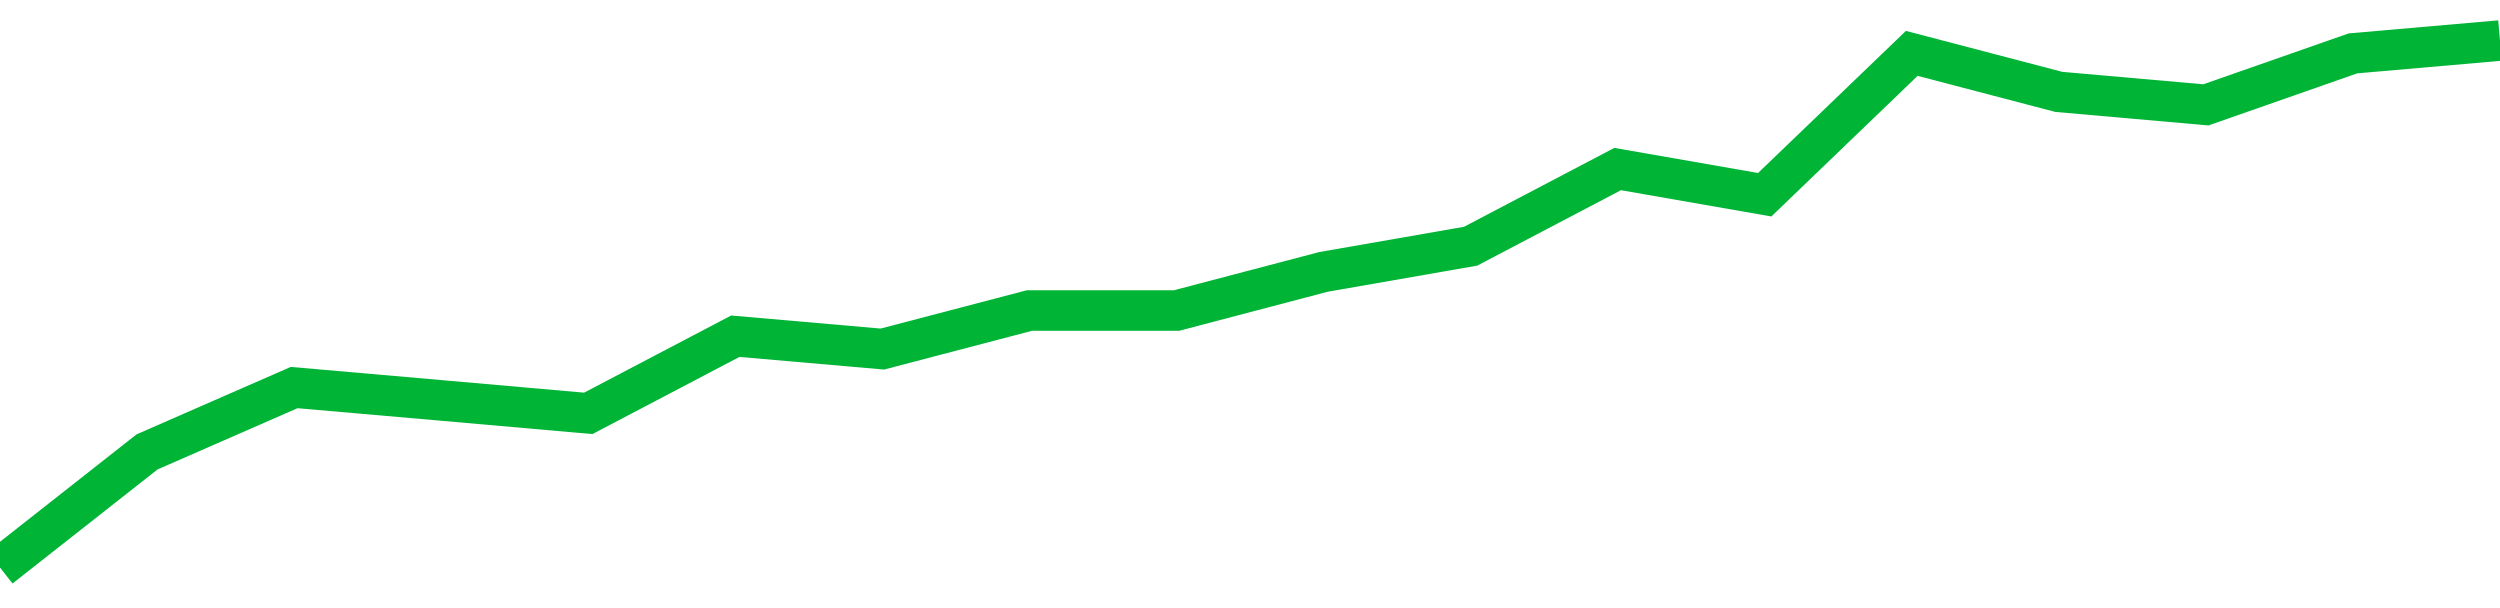<!-- Generated with https://github.com/jxxe/sparkline/ --><svg viewBox="0 0 185 45" class="sparkline" xmlns="http://www.w3.org/2000/svg"><path class="sparkline--fill" d="M 0 42 L 0 42 L 10.882 33.44 L 21.765 28.68 L 32.647 29.63 L 43.529 30.59 L 54.412 24.88 L 65.294 25.83 L 76.176 22.98 L 87.059 22.98 L 97.941 20.12 L 108.824 18.22 L 119.706 12.51 L 130.588 14.41 L 141.471 3.95 L 152.353 6.8 L 163.235 7.76 L 174.118 3.95 L 185 3 V 45 L 0 45 Z" stroke="none" fill="none" ></path><path class="sparkline--line" d="M 0 42 L 0 42 L 10.882 33.44 L 21.765 28.68 L 32.647 29.63 L 43.529 30.59 L 54.412 24.88 L 65.294 25.83 L 76.176 22.98 L 87.059 22.98 L 97.941 20.12 L 108.824 18.22 L 119.706 12.51 L 130.588 14.41 L 141.471 3.95 L 152.353 6.8 L 163.235 7.76 L 174.118 3.95 L 185 3" fill="none" stroke-width="3" stroke="#00B436" ></path></svg>